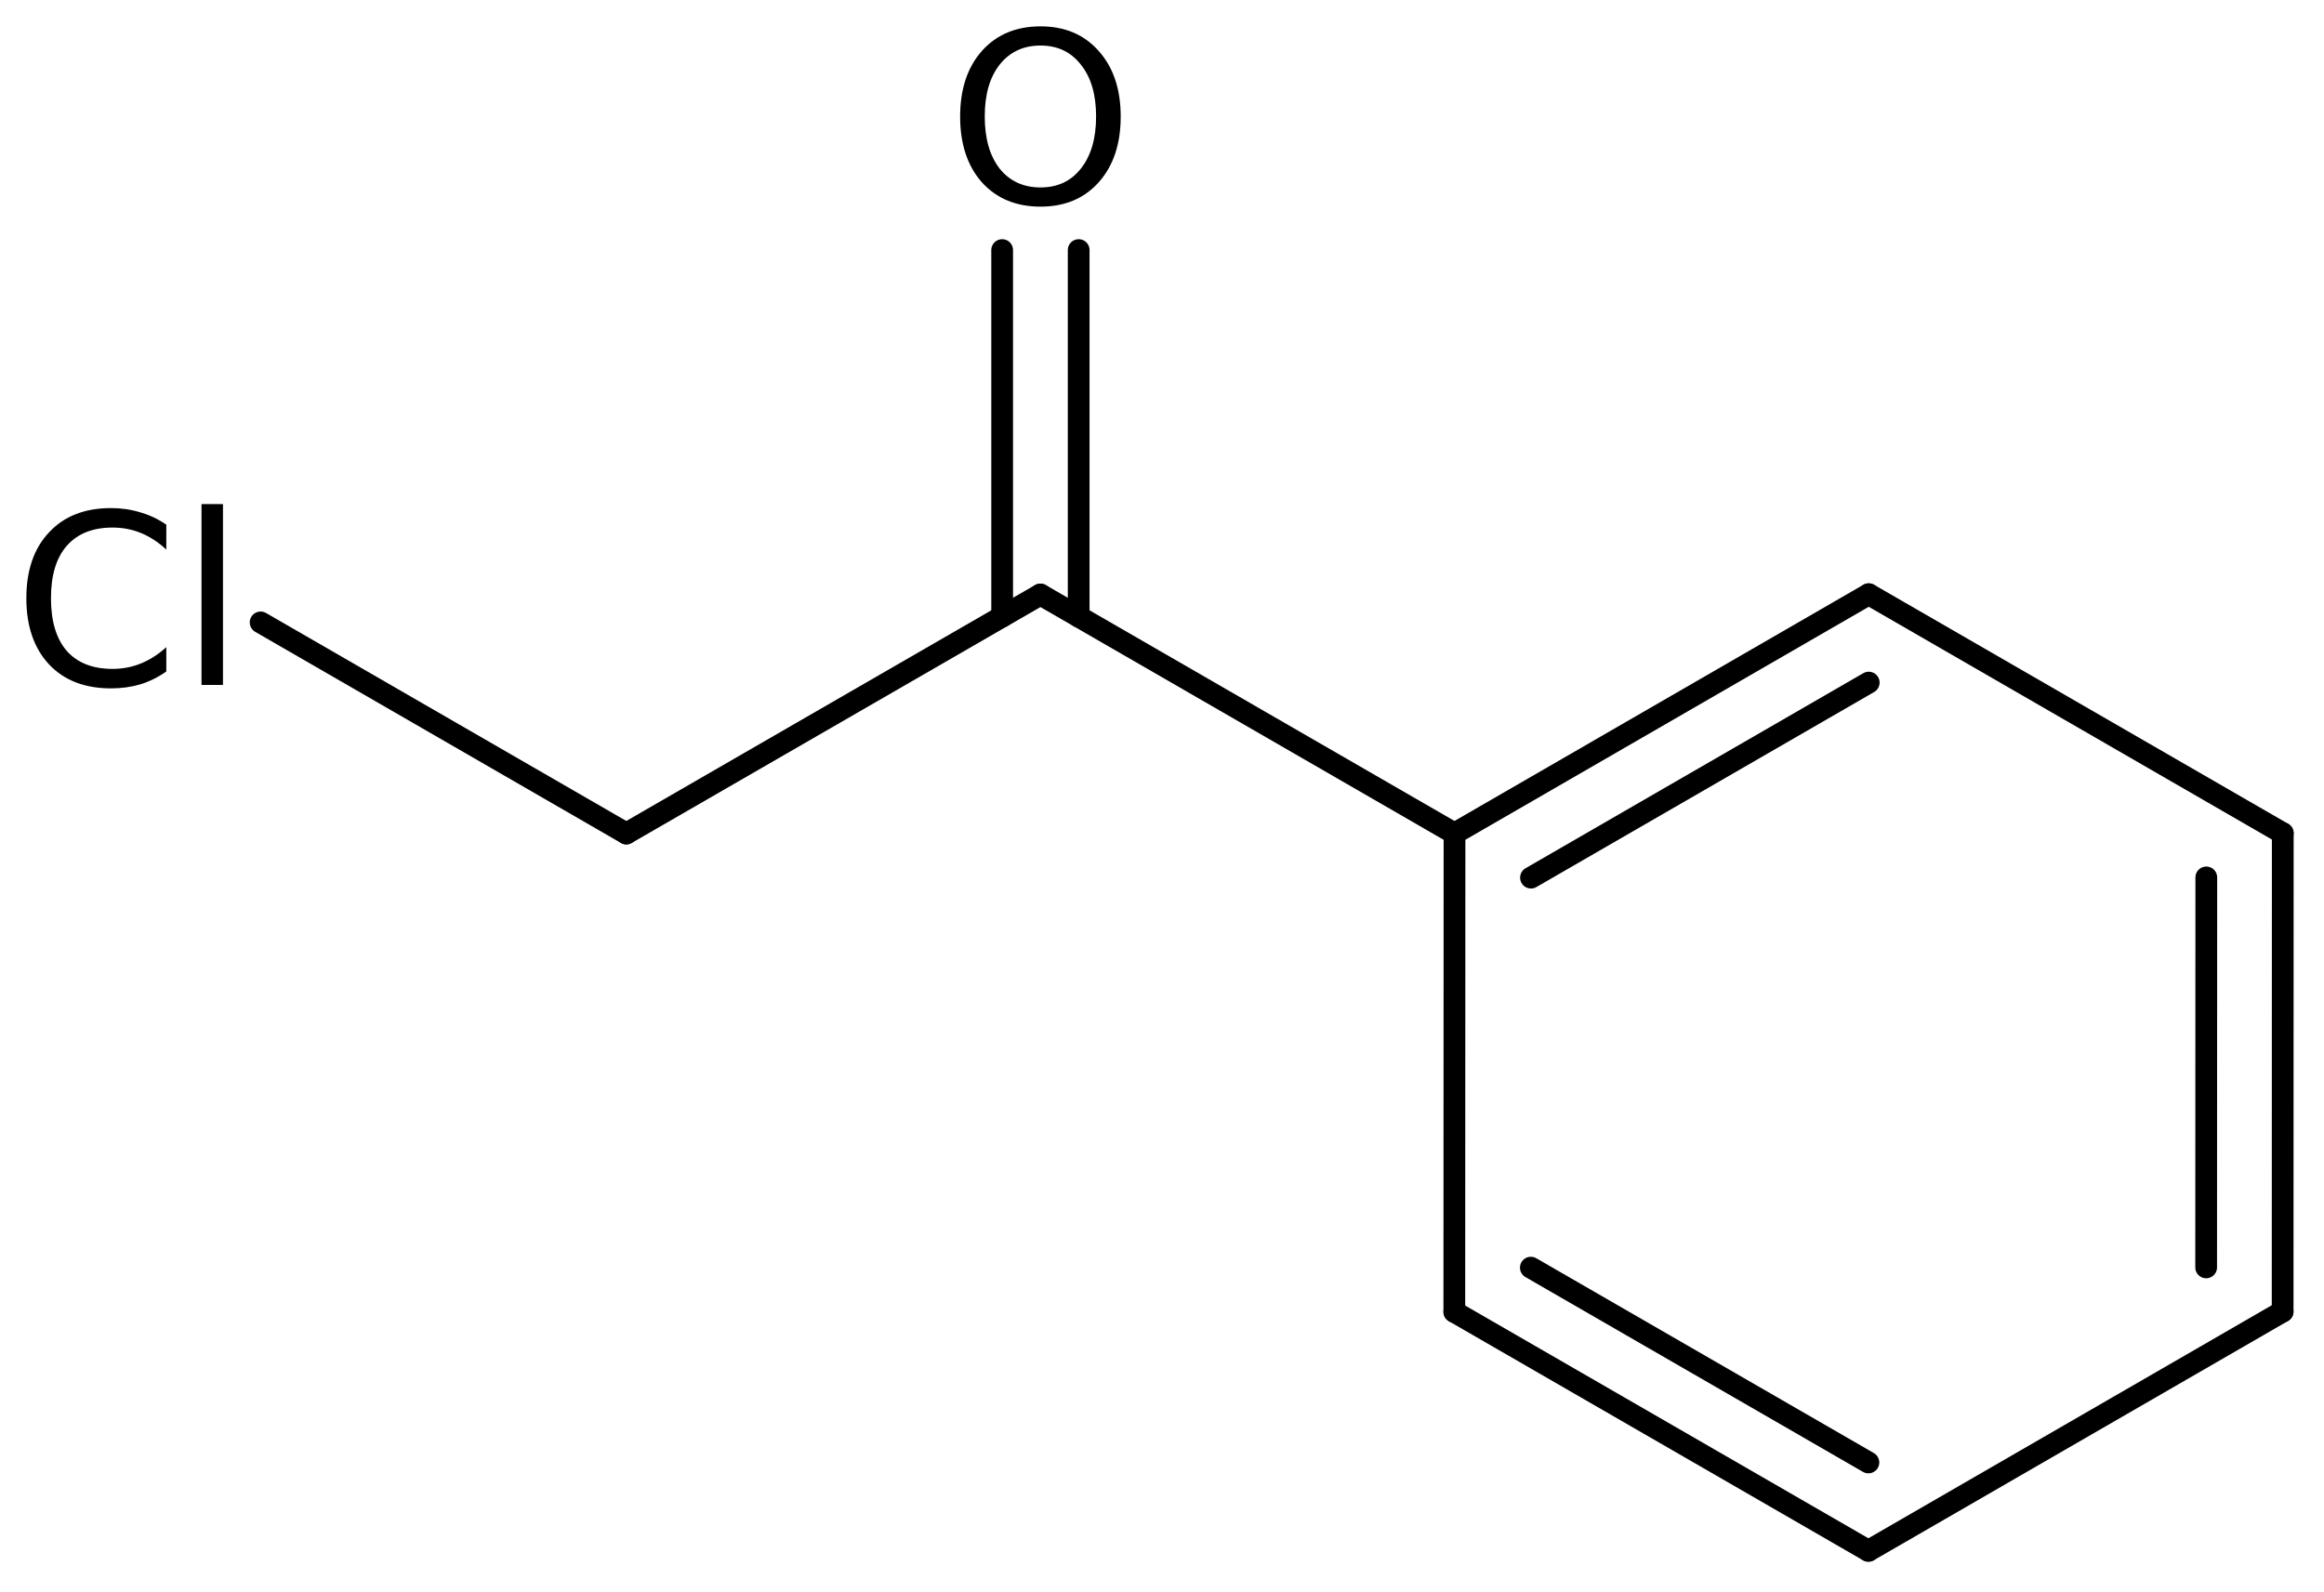 <?xml version='1.0' encoding='UTF-8'?>
<!DOCTYPE svg PUBLIC "-//W3C//DTD SVG 1.1//EN" "http://www.w3.org/Graphics/SVG/1.1/DTD/svg11.dtd">
<svg version='1.2' xmlns='http://www.w3.org/2000/svg' xmlns:xlink='http://www.w3.org/1999/xlink' width='49.383mm' height='33.837mm' viewBox='0 0 49.383 33.837'>
  <desc>Generated by the Chemistry Development Kit (http://github.com/cdk)</desc>
  <g stroke-linecap='round' stroke-linejoin='round' stroke='#000000' stroke-width='.462' fill='#000000'>
    <rect x='.0' y='.0' width='50.0' height='34.0' fill='#FFFFFF' stroke='none'/>
    <g id='mol1' class='mol'>
      <g id='mol1bnd1' class='bond'>
        <line x1='48.504' y1='27.876' x2='48.507' y2='17.71'/>
        <line x1='46.879' y1='26.938' x2='46.882' y2='18.649'/>
      </g>
      <line id='mol1bnd2' class='bond' x1='48.507' y1='17.71' x2='39.709' y2='12.63'/>
      <g id='mol1bnd3' class='bond'>
        <line x1='39.709' y1='12.63' x2='30.907' y2='17.716'/>
        <line x1='39.709' y1='14.508' x2='32.532' y2='18.654'/>
      </g>
      <line id='mol1bnd4' class='bond' x1='30.907' y1='17.716' x2='30.903' y2='27.882'/>
      <g id='mol1bnd5' class='bond'>
        <line x1='30.903' y1='27.882' x2='39.702' y2='32.962'/>
        <line x1='32.529' y1='26.943' x2='39.702' y2='31.084'/>
      </g>
      <line id='mol1bnd6' class='bond' x1='48.504' y1='27.876' x2='39.702' y2='32.962'/>
      <line id='mol1bnd7' class='bond' x1='30.907' y1='17.716' x2='22.108' y2='12.636'/>
      <g id='mol1bnd8' class='bond'>
        <line x1='21.295' y1='13.105' x2='21.295' y2='5.315'/>
        <line x1='22.921' y1='13.105' x2='22.921' y2='5.315'/>
      </g>
      <line id='mol1bnd9' class='bond' x1='22.108' y1='12.636' x2='13.309' y2='17.716'/>
      <line id='mol1bnd10' class='bond' x1='13.309' y1='17.716' x2='5.538' y2='13.229'/>
      <path id='mol1atm8' class='atom' d='M22.111 .968q-.548 -.0 -.87 .407q-.316 .401 -.316 1.101q-.0 .699 .316 1.107q.322 .401 .87 .401q.541 .0 .857 -.401q.323 -.408 .323 -1.107q-.0 -.7 -.323 -1.101q-.316 -.407 -.857 -.407zM22.111 .56q.772 -.0 1.235 .523q.468 .523 .468 1.393q-.0 .876 -.468 1.399q-.463 .517 -1.235 .517q-.779 -.0 -1.247 -.517q-.462 -.523 -.462 -1.399q-.0 -.87 .462 -1.393q.468 -.523 1.247 -.523z' stroke='none'/>
      <path id='mol1atm10' class='atom' d='M3.534 11.152v.529q-.255 -.237 -.541 -.353q-.28 -.115 -.602 -.115q-.633 -.0 -.973 .389q-.335 .383 -.335 1.113q.0 .73 .335 1.119q.34 .383 .973 .383q.322 .0 .602 -.115q.286 -.116 .541 -.347v.517q-.261 .183 -.553 .274q-.292 .085 -.621 .085q-.839 -.0 -1.319 -.511q-.481 -.517 -.481 -1.405q-.0 -.888 .481 -1.399q.48 -.517 1.319 -.517q.329 .0 .621 .091q.298 .085 .553 .262zM4.282 10.714h.456v3.844h-.456v-3.844z' stroke='none'/>
    </g>
  </g>
</svg>
